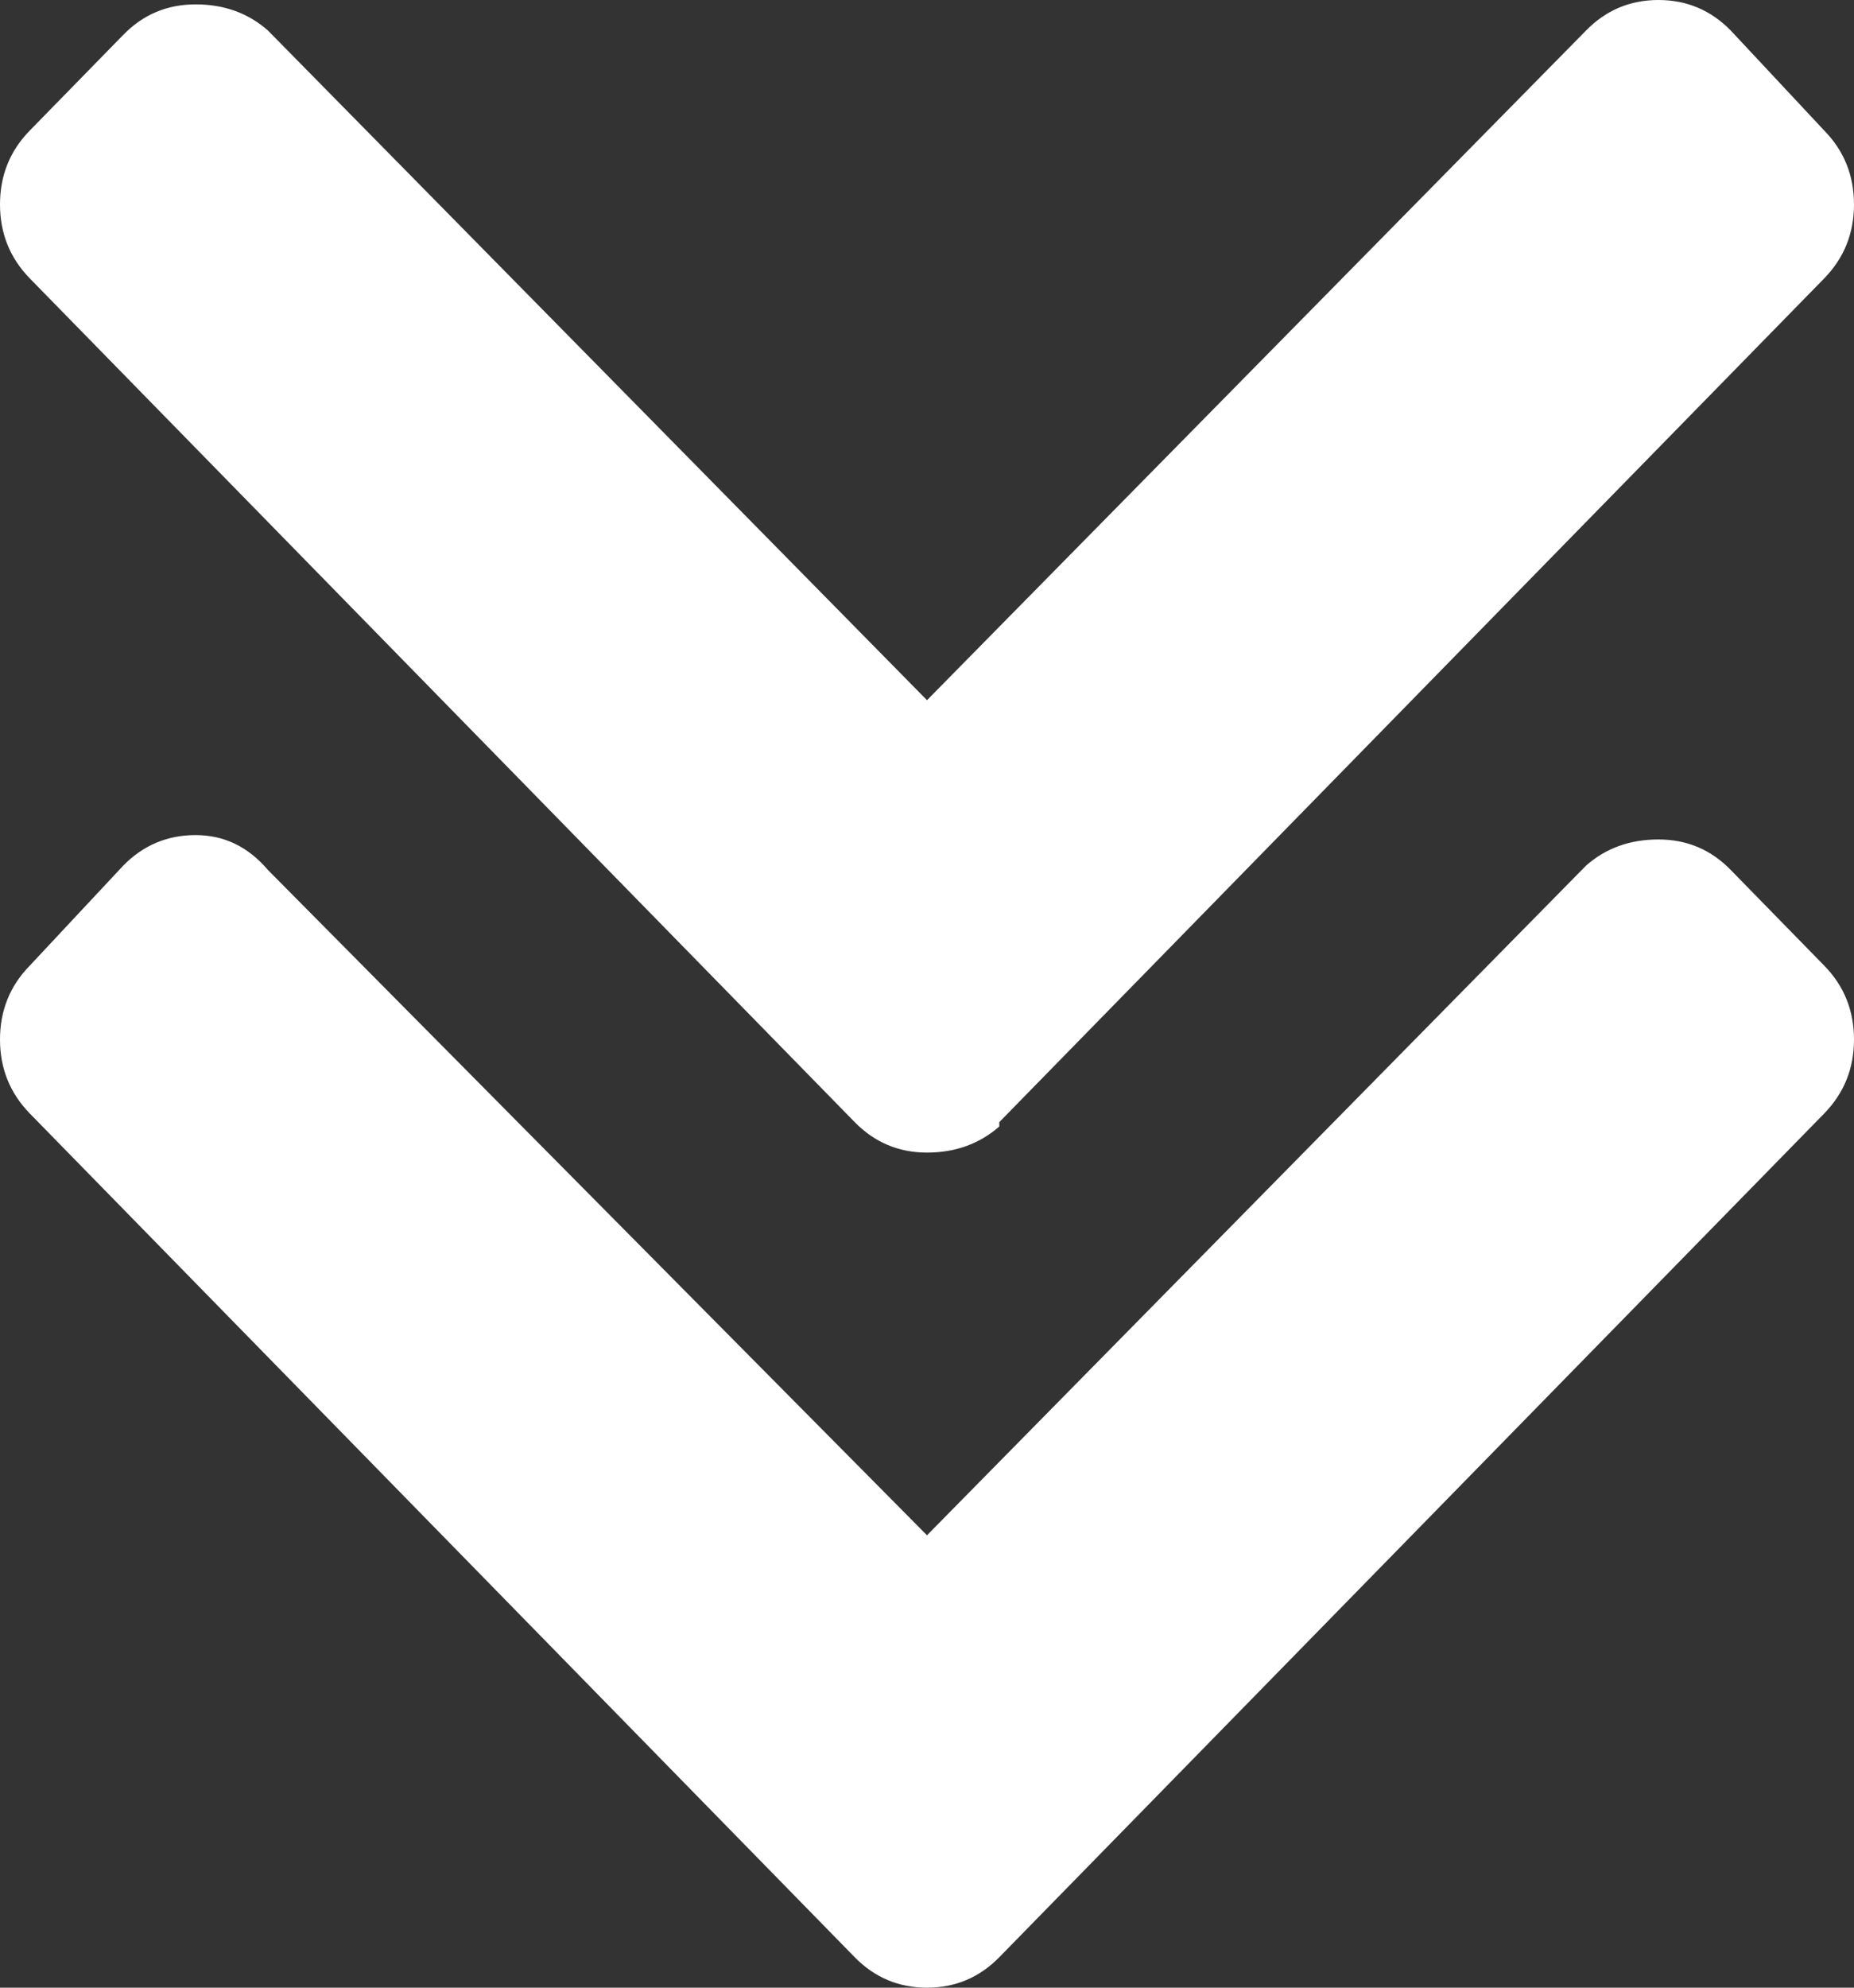 <?xml version="1.0" encoding="UTF-8"?>
<svg width="14px" height="15px" viewBox="0 0 14 15" version="1.1" xmlns="http://www.w3.org/2000/svg" xmlns:xlink="http://www.w3.org/1999/xlink">
    <rect x="0" y="0" width="14" height="15" fill="#333333" stroke="none"/>
    <!-- Generator: Sketch 55.2 (78181) - https://sketchapp.com -->
    <title></title>
    <desc>Created with Sketch.</desc>
    <g id="Page-1" stroke="none" stroke-width="1" fill="none" fill-rule="evenodd">
        <g id="24" transform="translate(-598, -303)" fill="#FFFFFF" fill-rule="nonzero">
            <path d="M604.454,317.77 L598.225,311.403 C598.075,311.249 598,311.063 598,310.845 C598,310.626 598.075,310.44 598.225,310.287 L598.931,309.532 C599.081,309.379 599.263,309.302 599.477,309.302 C599.691,309.302 599.873,309.389 600.023,309.565 L605,314.586 L609.977,309.532 C610.127,309.4 610.309,309.335 610.523,309.335 C610.737,309.335 610.919,309.411 611.069,309.565 L611.775,310.287 C611.925,310.44 612,310.626 612,310.845 C612,311.063 611.925,311.249 611.775,311.403 L605.546,317.77 C605.396,317.923 605.214,318 605,318 C604.786,318 604.604,317.923 604.454,317.77 Z M605.546,311.501 C605.396,311.632 605.214,311.698 605,311.698 C604.786,311.698 604.604,311.621 604.454,311.468 L598.225,305.101 C598.075,304.947 598,304.761 598,304.543 C598,304.324 598.075,304.138 598.225,303.985 L598.931,303.263 C599.081,303.109 599.263,303.033 599.477,303.033 C599.691,303.033 599.873,303.098 600.023,303.23 L605,308.284 L609.977,303.23 C610.127,303.077 610.309,303 610.523,303 C610.737,303 610.919,303.077 611.069,303.23 L611.775,303.985 C611.925,304.138 612,304.324 612,304.543 C612,304.761 611.925,304.947 611.775,305.101 L605.546,311.468 L605.546,311.501 Z" id=""></path>
        </g>
    </g>
</svg>